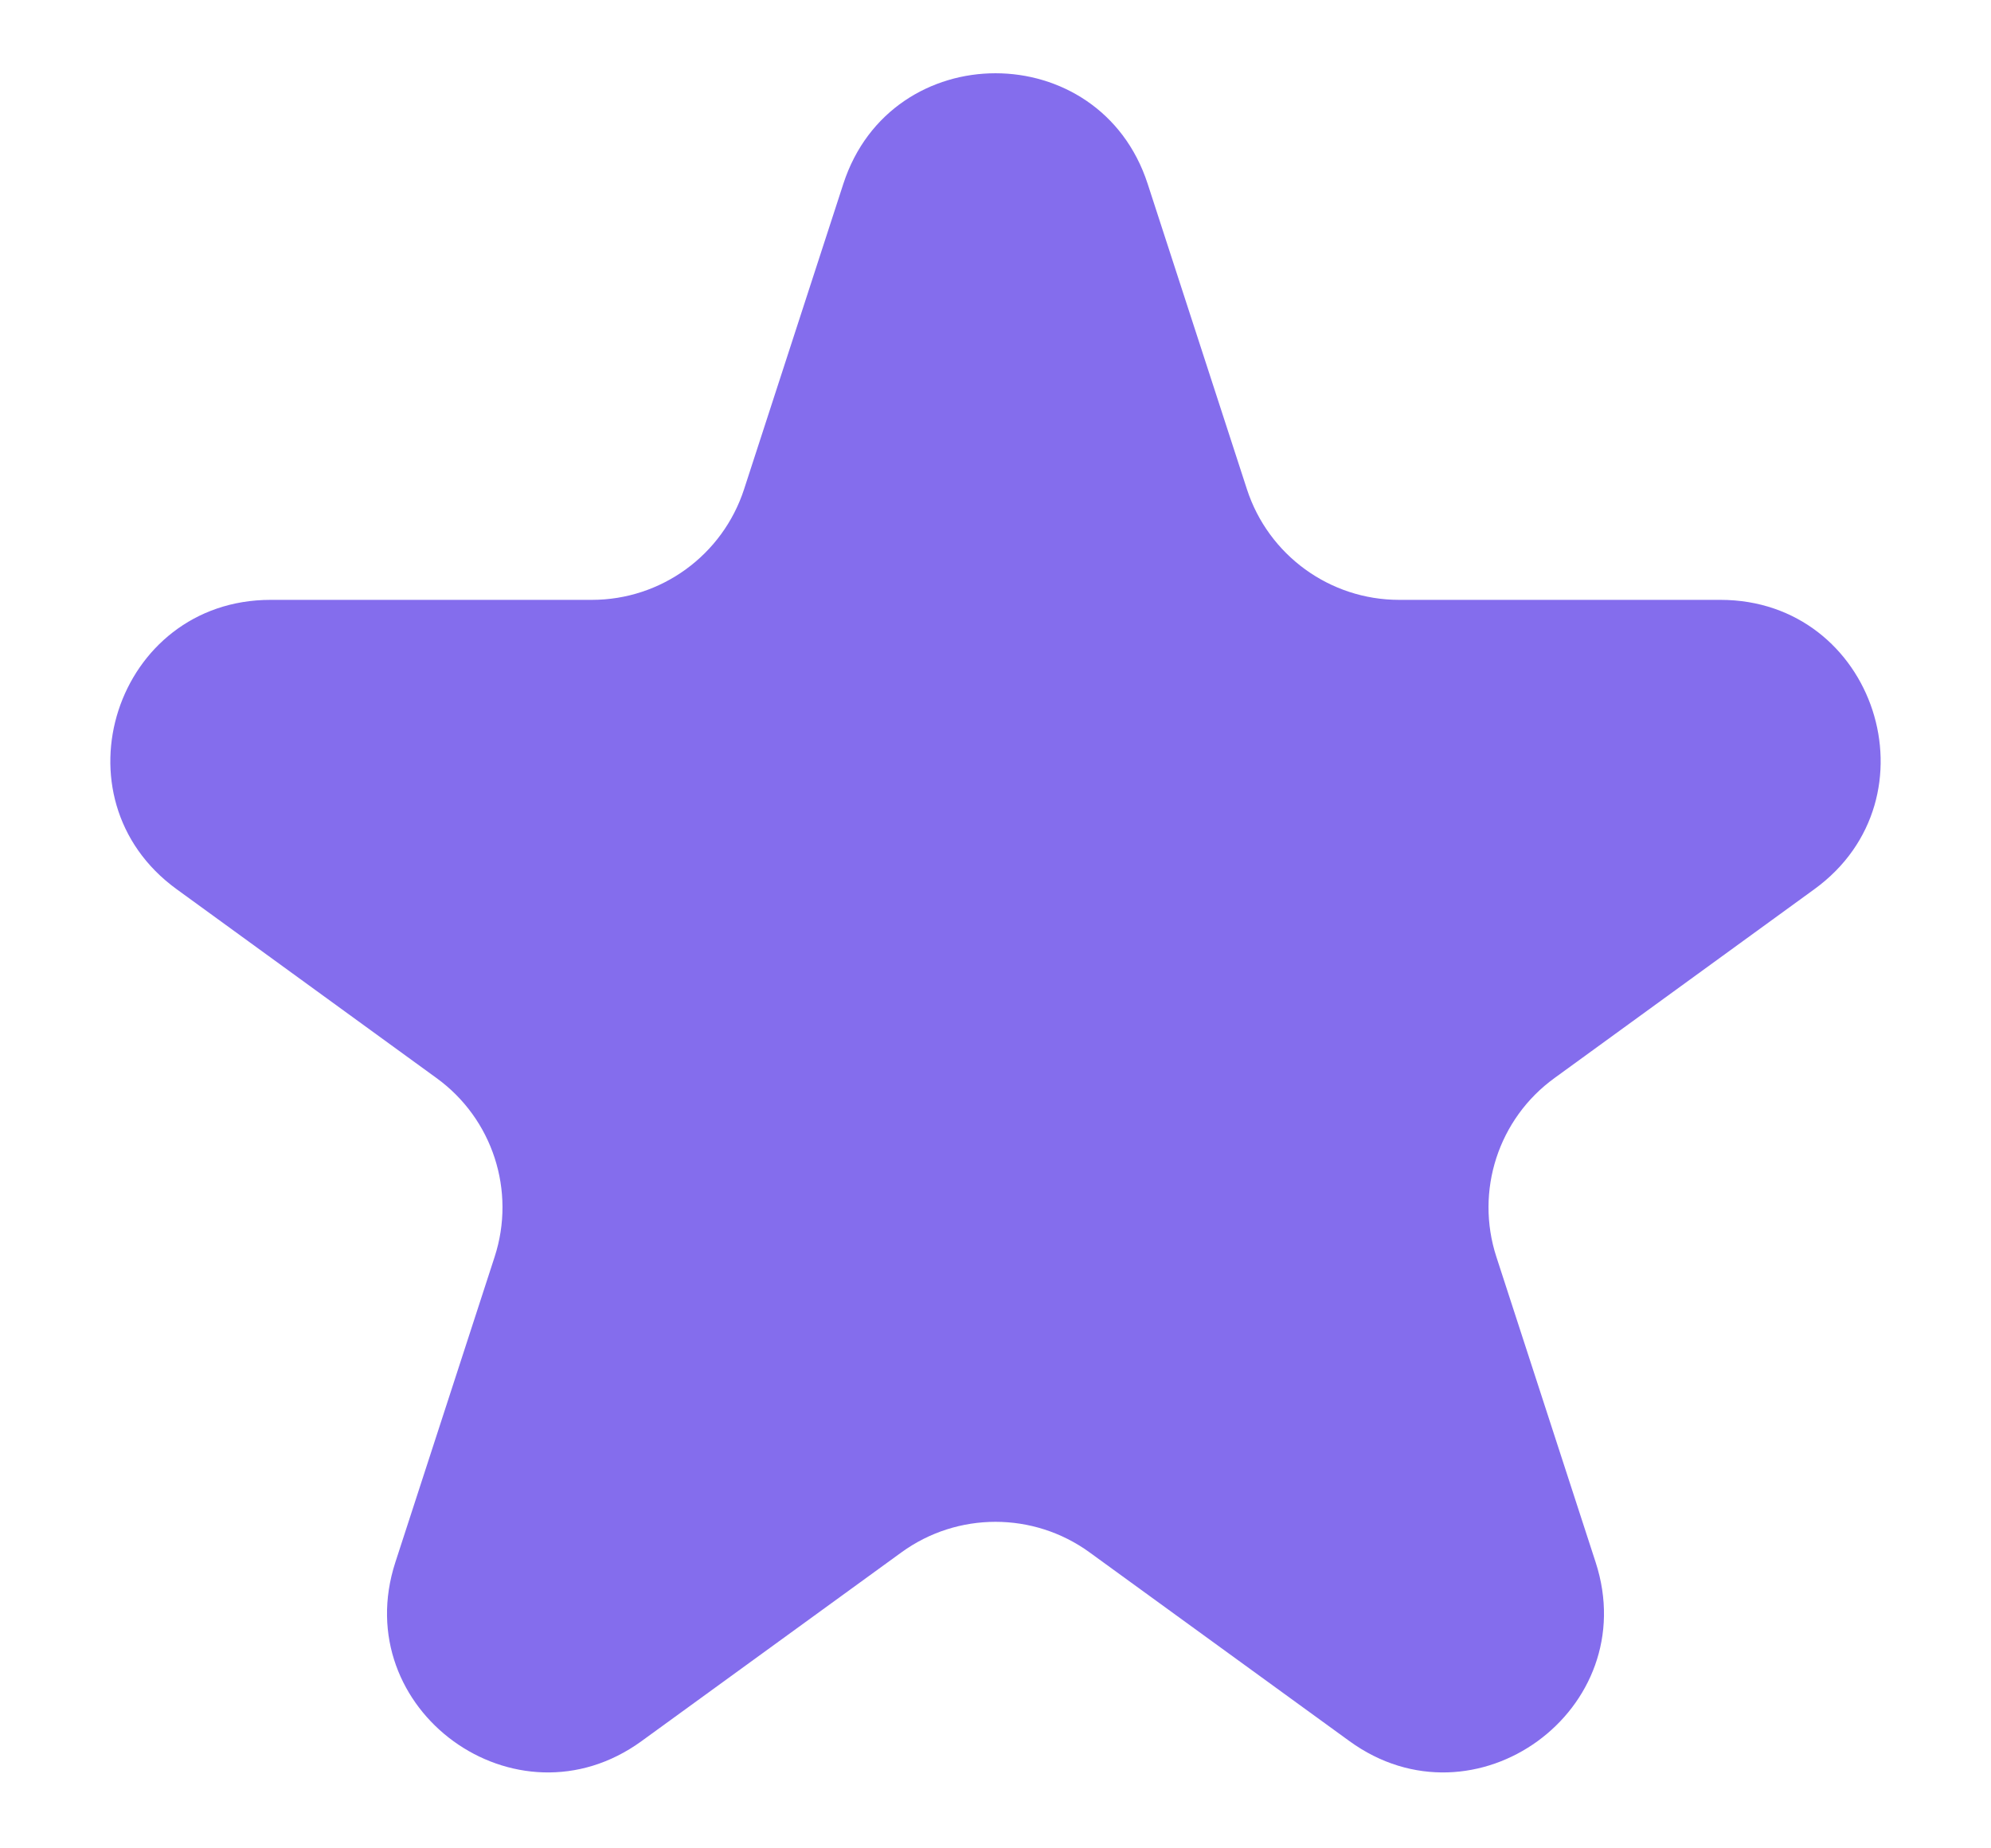 <svg width="14" height="13" viewBox="0 0 14 13" fill="none" xmlns="http://www.w3.org/2000/svg">
<path d="M5.93 1.293C6.267 0.256 7.733 0.256 8.07 1.293L8.768 3.441C8.919 3.905 9.351 4.219 9.838 4.219H12.097C13.187 4.219 13.64 5.613 12.758 6.254L10.931 7.582C10.536 7.868 10.371 8.376 10.522 8.84L11.22 10.988C11.557 12.025 10.371 12.887 9.489 12.246L7.661 10.918C7.267 10.632 6.733 10.632 6.339 10.918L4.511 12.246C3.629 12.887 2.443 12.025 2.78 10.988L3.478 8.84C3.629 8.376 3.464 7.868 3.069 7.582L1.242 6.254C0.36 5.613 0.813 4.219 1.903 4.219H4.162C4.649 4.219 5.081 3.905 5.232 3.441L5.93 1.293Z" fill="#846DED"/>
</svg>
